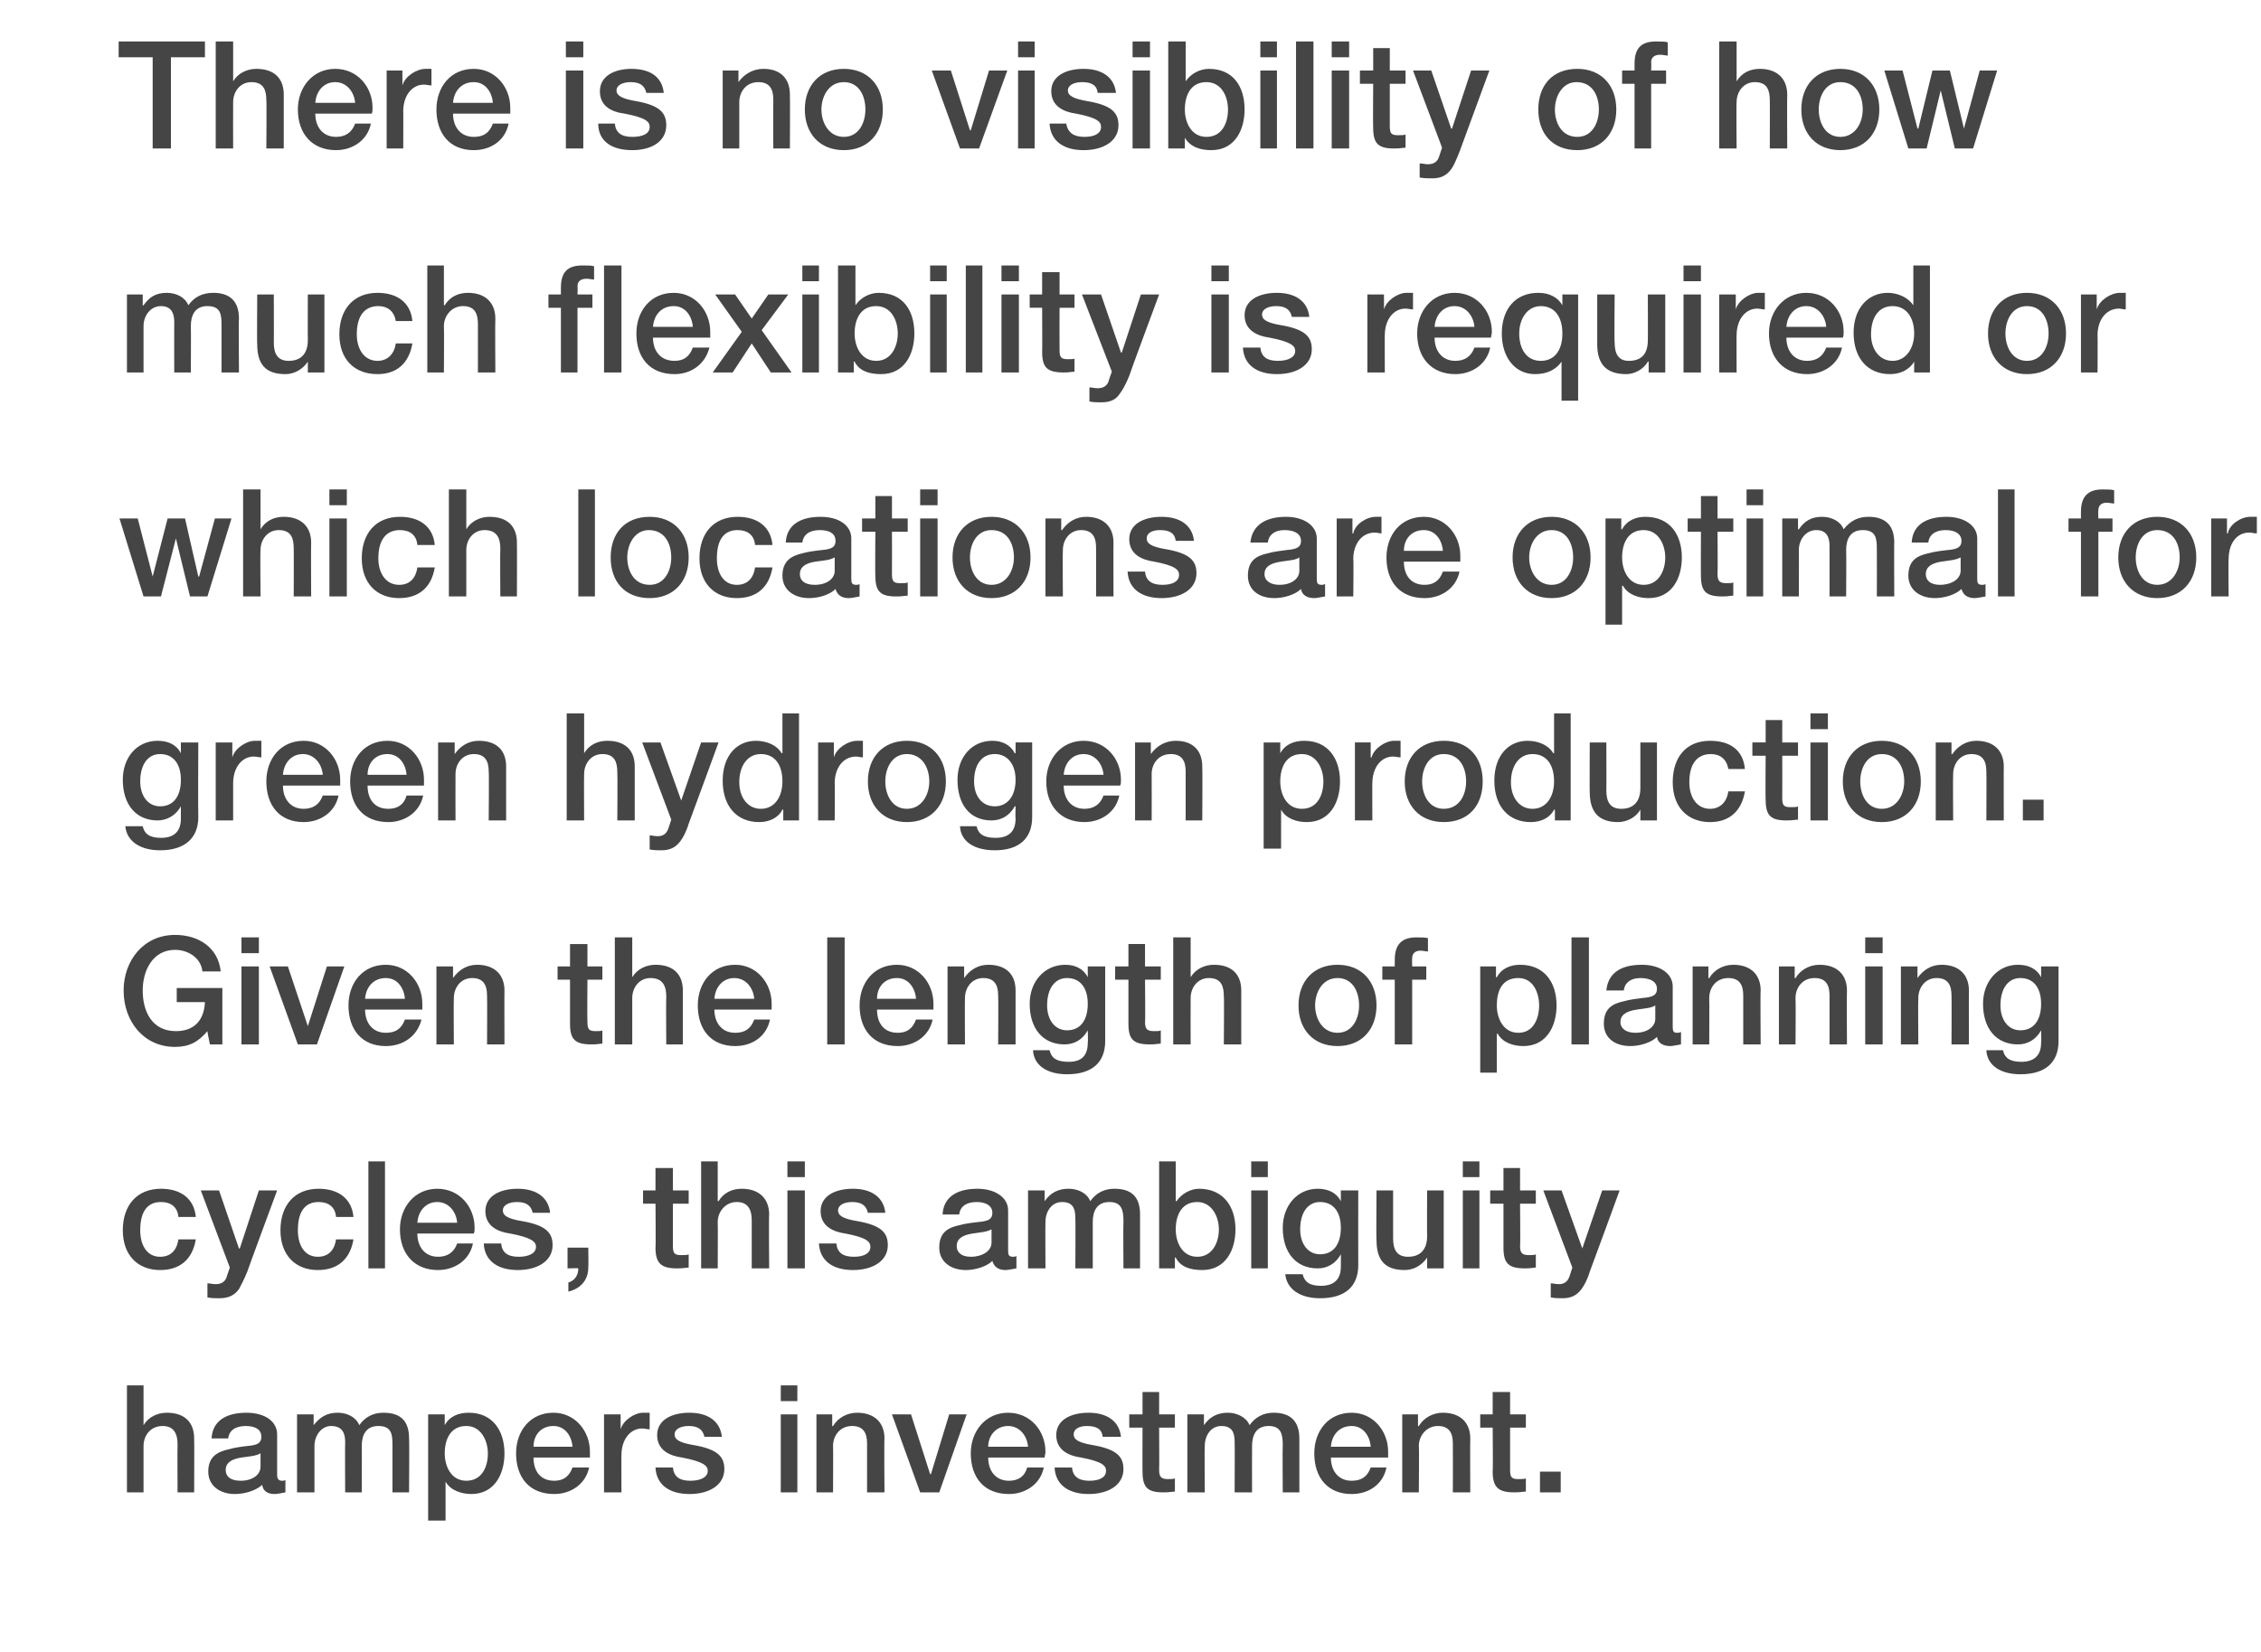 <?xml version="1.0" standalone="no"?><!DOCTYPE svg PUBLIC "-//W3C//DTD SVG 1.1//EN" "http://www.w3.org/Graphics/SVG/1.1/DTD/svg11.dtd"><svg xmlns="http://www.w3.org/2000/svg" version="1.1" width="272.5px" height="199.1px" viewBox="0 -5 272.5 199.1" style="top:-5px"><desc>There is no visibility of how much flexibility is required or which locations are optimal for green hydrogen producti...</desc><defs/><g id="Polygon150915"><path d="m17.3 162v4.8s.04-.03 0 0c.6-1 1.7-1.5 2.8-1.5c2.2 0 3.3 1.2 3.3 3.1c.03-.01 0 6.5 0 6.5h-2s-.03-5.81 0-5.8c0-1.2-.4-2.2-1.8-2.2c-1.5 0-2.3 1.2-2.3 2.4v5.6h-2V162h2zm16.1 5.9v4.9c0 .5.2.7.6.7c.1 0 .3 0 .4-.1v1.5c-.5.1-1 .2-1.3.2c-.9 0-1.4-.4-1.5-1.1c-.8.7-2.1 1.1-3.3 1.1c-1.8 0-3.2-1-3.2-2.7c0-1.8 1.1-2.4 2.5-2.7c.7-.2 1.4-.3 2.3-.4c1.2-.1 1.6-.4 1.6-1.1c0-.8-.6-1.3-1.9-1.3c-1.3 0-2 .6-2.1 1.5h-2c.1-2 1.6-3.1 4.2-3.1c2.3 0 3.7 1.1 3.7 2.6zm-4.4 5.6c1.4 0 2.4-.7 2.4-1.7v-1.6c-.6.3-.8.3-2.3.5c-1.3.2-1.9.7-1.9 1.5c0 .8.6 1.3 1.8 1.3zm14.3-6.7c.7-1 1.7-1.5 2.9-1.5c2.1 0 3.1 1 3.1 3.1c.05-.05 0 6.5 0 6.5h-2v-5.7c0-1.3-.1-2.3-1.7-2.3c-1.5 0-2 1.1-2 2.4c.02.03 0 5.6 0 5.6h-2s-.03-6.1 0-6.1c0-1.1-.4-1.9-1.7-1.9c-1.2 0-2 1.2-2 2.4v5.6h-2.1v-9.4h2v1.3s.04.04 0 0c.8-1 1.6-1.5 2.9-1.5c1.1 0 2.2.5 2.6 1.5zm17.5 3.4c0 2.5-1.2 4.9-4 4.9c-1.1 0-2.5-.4-3.1-1.5c.01.05 0 0 0 0v4.7h-2.1v-12.8h2v1.3s0 .01 0 0c.6-1.1 1.7-1.5 2.9-1.5c2.9 0 4.3 2.2 4.3 4.9zm-4.6 3.3c1.9 0 2.6-1.7 2.6-3.3c0-1.5-.8-3.3-2.6-3.3c-1.9 0-2.6 1.6-2.6 3.3c0 1.6.8 3.3 2.6 3.3zm14.9-3.5v.7h-6.8c0 1.6.8 2.8 2.5 2.8c1.1 0 1.8-.5 2.2-1.6h2c-.4 2-2.2 3.2-4.2 3.2c-3 0-4.6-2-4.6-4.9c0-2.7 1.7-4.9 4.5-4.9c2.6 0 4.4 2.2 4.4 4.7zm-2.1-.6c-.1-1.3-.9-2.5-2.3-2.5c-1.5 0-2.4 1.1-2.4 2.5h4.7zm9.3-4.1v2c-.3 0-.6-.1-.9-.1c-1.5 0-2.5 1.4-2.5 3.2c-.02-.05 0 4.5 0 4.5h-2.1v-9.4h2v1.8s-.01.05 0 0c.3-1.1 1.7-2 2.7-2h.8zm8.7 2.9h-2.1c-.2-.9-.8-1.3-1.9-1.3c-1 0-1.7.4-1.7 1c0 .6.5 1 2.3 1.3c2.9.5 3.7 1.4 3.7 2.9c0 1.9-1.8 3-4.2 3c-2.4 0-4-1.1-4.1-3.2h2.1c.1 1.1.8 1.6 2.1 1.6c1.2 0 2.1-.4 2.1-1.2c0-.6-.5-1.1-3.1-1.6c-1.5-.2-3-.9-3-2.7c0-1.8 1.7-2.7 3.9-2.7c2.2 0 3.7 1 3.9 2.9zm9.1-6.2v1.9h-2V162h2zm0 3.5v9.4h-2v-9.4h2zm10.5 2.9c-.05-.01 0 6.5 0 6.5h-2.1V169c0-1.2-.4-2.1-1.8-2.1c-1.5 0-2.3 1.2-2.3 2.4c.03.01 0 5.6 0 5.6h-2v-9.4h1.9v1.4s.06.05.1 0c.6-1 1.7-1.6 2.9-1.6c2.1 0 3.3 1.2 3.3 3.1zm3.2-2.9l2.3 7.2h.1l2.2-7.2h2.1l-3.3 9.4h-2.3l-3.4-9.4h2.3zM126 170c0 .3-.1.5-.1.7h-6.8c0 1.6.9 2.8 2.5 2.8c1.1 0 1.9-.5 2.2-1.6h2c-.4 2-2.2 3.2-4.2 3.2c-3 0-4.6-2-4.6-4.9c0-2.7 1.8-4.9 4.5-4.9c2.7 0 4.5 2.2 4.5 4.7zm-2.1-.6c-.1-1.3-1-2.5-2.4-2.5c-1.4 0-2.4 1.1-2.4 2.5h4.8zm11.2-1.2h-2.2c-.1-.9-.7-1.3-1.9-1.3c-1 0-1.6.4-1.6 1c0 .6.5 1 2.3 1.3c2.9.5 3.7 1.4 3.7 2.9c0 1.9-1.8 3-4.2 3c-2.4 0-4-1.1-4.1-3.2h2.1c.1 1.1.8 1.6 2.1 1.6c1.2 0 2-.4 2-1.2c0-.6-.4-1.1-3-1.6c-1.5-.2-3-.9-3-2.7c0-1.8 1.7-2.7 3.9-2.7c2.2 0 3.7 1 3.9 2.9zm4.6-5.4v2.7h1.9v1.6h-1.9s.03 5.05 0 5.1c0 .9.3 1.1 1.1 1.1c.3 0 .7 0 .8-.1v1.6c-.8.1-1.1.1-1.4.1c-1.9 0-2.5-.6-2.5-2.5c-.02.04 0-5.3 0-5.3h-1.6v-1.6h1.6v-2.7h2zm10.9 4c.7-1 1.7-1.5 2.9-1.5c2 0 3.1 1 3.1 3.1v6.5h-2s-.04-5.66 0-5.7c0-1.3-.2-2.3-1.7-2.3c-1.5 0-2 1.1-2 2.4c-.02.03 0 5.6 0 5.6h-2.1s.03-6.1 0-6.1c0-1.1-.3-1.9-1.6-1.9c-1.3 0-2 1.2-2 2.4c-.04-.03 0 5.6 0 5.6h-2.1v-9.4h2v1.3s.01.04 0 0c.7-1 1.6-1.5 2.9-1.5c1 0 2.2.5 2.6 1.5zm16.7 3.2v.7h-6.9c0 1.6.9 2.8 2.5 2.8c1.2 0 1.9-.5 2.3-1.6h1.9c-.4 2-2.1 3.2-4.2 3.2c-2.9 0-4.5-2-4.5-4.9c0-2.7 1.7-4.9 4.5-4.9c2.6 0 4.4 2.2 4.4 4.7zm-2.1-.6c-.1-1.3-.9-2.5-2.3-2.5c-1.5 0-2.4 1.1-2.5 2.5h4.8zm12-1c-.03-.01 0 6.5 0 6.5h-2.1s.02-5.86 0-5.9c0-1.2-.4-2.1-1.8-2.1c-1.4 0-2.3 1.2-2.3 2.4c.05.01 0 5.6 0 5.6h-2v-9.4h1.9v1.4s.08.05.1 0c.6-1 1.7-1.6 2.9-1.6c2.1 0 3.3 1.2 3.3 3.1zm4.8-5.6v2.7h1.9v1.6H182v5.1c0 .9.2 1.1 1 1.1c.4 0 .8 0 .9-.1v1.6c-.9.1-1.1.1-1.4.1c-1.9 0-2.6-.6-2.6-2.5c.05.04 0-5.3 0-5.3h-1.5v-1.6h1.5v-2.7h2.1zm6.1 9.6v2.5h-2.5v-2.5h2.5z" stroke="none" fill="#454546"/></g><g id="Polygon150914"><path d="m23.6 141.7h-2.1c-.1-1.2-.9-1.8-2.1-1.8c-1.6 0-2.5 1.1-2.5 3.4c0 1.8.8 3.2 2.4 3.2c1.2 0 2-.7 2.2-2.1h2.1c-.4 2.4-1.9 3.7-4.3 3.7c-2.7 0-4.5-1.8-4.5-4.8c0-3 1.7-5 4.6-5c2.4 0 4 1.2 4.2 3.4zm2.8-3.2l2.4 7h.1l2.3-7h2.2s-3.62 9.77-3.6 9.8c-.4 1-.8 1.7-1 2.1c-.6.8-1.3 1.1-2.4 1.1c-.4 0-.9 0-1.4-.1v-1.7c.3 0 .6.1 1 .1c.7 0 1.1-.3 1.3-.8c-.02-.01.4-1.2.4-1.2l-3.5-9.3h2.2zm16.2 3.2h-2.1c-.1-1.2-.9-1.8-2.1-1.8c-1.6 0-2.5 1.1-2.5 3.4c0 1.8.8 3.2 2.4 3.2c1.2 0 2-.7 2.2-2.1h2.1c-.4 2.4-1.9 3.7-4.3 3.7c-2.7 0-4.5-1.8-4.5-4.8c0-3 1.7-5 4.6-5c2.4 0 4 1.2 4.2 3.4zm3.8-6.7v12.9h-2V135h2zm10.8 8c0 .3 0 .5-.1.7h-6.8c0 1.6.9 2.8 2.5 2.8c1.1 0 1.9-.5 2.3-1.6h1.9c-.4 2-2.2 3.2-4.2 3.2c-2.9 0-4.6-2-4.6-4.9c0-2.7 1.8-4.9 4.5-4.9c2.7 0 4.5 2.2 4.5 4.7zm-2.1-.6c-.1-1.3-1-2.5-2.4-2.5c-1.4 0-2.3 1.1-2.4 2.5h4.8zm11.2-1.2h-2.1c-.2-.9-.8-1.3-1.9-1.3c-1 0-1.7.4-1.7 1c0 .6.5 1 2.3 1.3c2.9.5 3.7 1.4 3.7 2.9c0 1.9-1.8 3-4.2 3c-2.4 0-4-1.1-4.1-3.2h2.1c.1 1.1.8 1.6 2.1 1.6c1.2 0 2.1-.4 2.1-1.2c0-.6-.5-1.1-3.1-1.6c-1.5-.2-3-.9-3-2.7c0-1.8 1.7-2.7 3.9-2.7c2.2 0 3.7 1 3.9 2.9zm4.6 4.2s.04 2.38 0 2.4c0 1.4-.8 2.5-2.4 2.9v-1.1c.7-.2 1.2-.8 1.2-1.7c-.02-.05-1.3 0-1.3 0v-2.5h2.5zm10.2-9.6v2.7h1.9v1.6h-1.9v5.1c0 .9.2 1.1 1 1.1c.4 0 .8 0 .9-.1v1.6c-.9.1-1.1.1-1.4.1c-1.9 0-2.6-.6-2.6-2.5c.05.04 0-5.3 0-5.3h-1.5v-1.6h1.5v-2.7h2.1zm5.4-.8v4.8s.07-.03.1 0c.6-1 1.6-1.5 2.8-1.5c2.1 0 3.3 1.2 3.3 3.1c-.05-.01 0 6.5 0 6.5h-2.1v-5.8c0-1.2-.4-2.2-1.8-2.2c-1.4 0-2.3 1.2-2.3 2.4c.03.01 0 5.6 0 5.6h-2V135h2zm10.5 0v1.9h-2.1V135h2.1zm0 3.5v9.4h-2.1v-9.4h2.1zm9.7 2.7h-2.1c-.2-.9-.8-1.3-1.9-1.3c-1 0-1.7.4-1.7 1c0 .6.5 1 2.3 1.3c2.9.5 3.7 1.4 3.7 2.9c0 1.9-1.8 3-4.2 3c-2.4 0-4-1.1-4.1-3.2h2.1c.1 1.1.8 1.6 2.1 1.6c1.2 0 2-.4 2-1.2c0-.6-.4-1.1-3-1.6c-1.5-.2-3-.9-3-2.7c0-1.8 1.7-2.7 3.9-2.7c2.2 0 3.7 1 3.9 2.9zm14.8-.3v4.9c0 .5.1.7.6.7c.1 0 .3 0 .4-.1v1.5c-.5.1-1.1.2-1.3.2c-.9 0-1.4-.4-1.6-1.1c-.7.7-2.1 1.1-3.2 1.1c-1.8 0-3.2-1-3.2-2.7c0-1.8 1-2.4 2.4-2.7c.7-.2 1.5-.3 2.4-.4c1.2-.1 1.6-.4 1.6-1.1c0-.8-.7-1.3-1.9-1.3c-1.3 0-2 .6-2.1 1.5h-2c.1-2 1.6-3.1 4.2-3.1c2.2 0 3.7 1.1 3.7 2.6zm-4.5 5.6c1.4 0 2.5-.7 2.5-1.7v-1.6c-.6.3-.9.3-2.3.5c-1.3.2-1.9.7-1.9 1.5c0 .8.6 1.3 1.7 1.3zm14.4-6.7c.7-1 1.7-1.5 2.9-1.5c2.1 0 3.1 1 3.1 3.1v6.5h-2s-.04-5.66 0-5.7c0-1.3-.2-2.3-1.7-2.3c-1.5 0-2 1.1-2 2.4v5.6h-2.1s.04-6.1 0-6.1c0-1.1-.3-1.9-1.6-1.9c-1.3 0-2 1.2-2 2.4c-.03-.03 0 5.6 0 5.6h-2.1v-9.4h2v1.3s.01.04 0 0c.7-1 1.6-1.5 2.9-1.5c1.1 0 2.2.5 2.6 1.5zm10.3-4.8v4.8s.08-.05.1 0c.6-.9 1.7-1.5 2.7-1.5c2.9 0 4.4 2.1 4.4 4.9c0 2.5-1.2 4.9-4 4.9c-1.3 0-2.6-.3-3.2-1.5c-.03-.03-.1 0-.1 0v1.3h-1.9V135h2zm2.6 11.5c1.8 0 2.6-1.7 2.6-3.3c0-1.6-.9-3.3-2.6-3.3c-1.9 0-2.6 1.6-2.6 3.3c0 1.6.8 3.3 2.6 3.3zm8.5-11.5v1.9h-2V135h2zm0 3.5v9.4h-2v-9.4h2zm8.8 1.3c-.01.02 0 0 0 0v-1.3h2.1s-.02 8.96 0 9c0 2.5-1.5 4-4.6 4c-2.3 0-4-1-4.2-2.9h2.1c.2.9.8 1.4 2.2 1.4c1.6 0 2.4-.8 2.4-2.3c.02-.01 0-1.5 0-1.5c0 0-.01.01 0 0c-.6 1.1-1.6 1.7-2.8 1.7c-2.6 0-4.2-1.9-4.2-4.9c0-2.7 1.8-4.7 4.2-4.7c1.3 0 2.3.5 2.8 1.5zm-2.5 6.4c1.6 0 2.5-1.2 2.5-3.2c0-1.9-.9-3.1-2.5-3.1c-1.5 0-2.4 1.3-2.4 3.3c0 1.7.9 3 2.4 3zm8.8-7.7v5.8c0 1.4.5 2.2 1.8 2.2c1.5 0 2.3-.9 2.3-2.5c-.03.02 0-5.5 0-5.5h2v9.4h-2v-1.3s-.03-.04 0 0c-.6.9-1.6 1.5-2.7 1.5c-2.4 0-3.4-1.2-3.4-3.6c-.05.04 0-6 0-6h2zm10.4-3.5v1.9h-2V135h2zm0 3.5v9.4h-2v-9.4h2zm4.9-2.7v2.7h1.9v1.6h-1.9s.05 5.05 0 5.1c0 .9.3 1.1 1.1 1.1c.3 0 .7 0 .8-.1v1.6c-.8.1-1 .1-1.3.1c-2 0-2.6-.6-2.6-2.5v-5.3h-1.6v-1.6h1.6v-2.7h2zm5 2.7l2.5 7l2.4-7h2.1s-3.57 9.77-3.6 9.8c-.3 1-.7 1.7-1 2.1c-.6.8-1.3 1.1-2.3 1.1c-.4 0-.9 0-1.4-.1v-1.7c.3 0 .5.1 1 .1c.6 0 1-.3 1.2-.8c.03-.01.4-1.2.4-1.2l-3.5-9.3h2.2z" stroke="none" fill="#454546"/></g><g id="Polygon150913"><path d="m26.6 112.1h-2.2c-.2-1.7-1.8-2.6-3.3-2.6c-2.7 0-3.9 2.5-3.9 4.9c0 2.5 1.1 4.9 4 4.9c2.2 0 3.4-1.3 3.5-3.5c0-.01-3.4 0-3.4 0v-1.7h5.5v6.8h-1.5s-.33-1.56-.3-1.6c-1.1 1.3-2.2 1.9-3.9 1.9c-3.8 0-6.2-3.1-6.2-6.8c0-3.6 2.4-6.7 6.2-6.7c2.8 0 5.2 1.5 5.5 4.4zm4.6-4.1v1.9h-2.1V108h2.1zm0 3.5v9.4h-2.1v-9.4h2.1zm3.5 0l2.4 7.2l2.3-7.2h2.1l-3.3 9.4h-2.3l-3.4-9.4h2.2zm16.2 4.5v.7H44c0 1.6.9 2.8 2.5 2.8c1.2 0 1.9-.5 2.3-1.6h2c-.5 2-2.2 3.2-4.3 3.2c-2.9 0-4.5-2-4.5-4.9c0-2.7 1.7-4.9 4.5-4.9c2.6 0 4.4 2.2 4.4 4.7zm-2.1-.6c-.1-1.3-.9-2.5-2.3-2.5c-1.5 0-2.4 1.1-2.5 2.5h4.8zm12-1c-.02-.01 0 6.5 0 6.5h-2.1s.03-5.86 0-5.9c0-1.2-.4-2.1-1.8-2.1c-1.4 0-2.2 1.2-2.2 2.4c-.04.01 0 5.6 0 5.6h-2.1v-9.4h2v1.4s-.01.05 0 0c.7-1 1.7-1.6 2.9-1.6c2.1 0 3.3 1.2 3.3 3.1zm10-5.6v2.7h1.8v1.6h-1.8s-.04 5.05 0 5.1c0 .9.2 1.1 1 1.1c.4 0 .7 0 .8-.1v1.6c-.8.1-1 .1-1.3.1c-2 0-2.6-.6-2.6-2.5v-5.3h-1.5v-1.6h1.5v-2.7h2.1zm5.4-.8v4.8s.03-.03 0 0c.6-1 1.7-1.5 2.8-1.5c2.2 0 3.3 1.2 3.3 3.1v6.5h-2s-.04-5.81 0-5.8c0-1.2-.4-2.2-1.9-2.2c-1.4 0-2.2 1.2-2.2 2.4v5.6h-2.1V108h2.1zm16.8 8v.7h-6.9c0 1.6.9 2.8 2.5 2.8c1.2 0 1.9-.5 2.3-1.6h1.9c-.4 2-2.1 3.2-4.2 3.2c-2.9 0-4.5-2-4.5-4.9c0-2.7 1.7-4.9 4.5-4.9c2.6 0 4.4 2.2 4.4 4.7zm-2.1-.6c-.1-1.3-1-2.5-2.4-2.5c-1.4 0-2.3 1.1-2.4 2.5h4.8zm10.9-7.4v12.9h-2.1V108h2.1zm10.7 8v.7h-6.8c0 1.6.8 2.8 2.5 2.8c1.1 0 1.8-.5 2.2-1.6h2c-.4 2-2.2 3.2-4.2 3.2c-3 0-4.6-2-4.6-4.9c0-2.7 1.7-4.9 4.5-4.9c2.6 0 4.4 2.2 4.4 4.7zm-2.1-.6c-.1-1.3-.9-2.5-2.3-2.5c-1.5 0-2.4 1.1-2.4 2.5h4.7zm12-1v6.5h-2.1s.04-5.86 0-5.9c0-1.2-.4-2.1-1.8-2.1c-1.4 0-2.2 1.2-2.2 2.4c-.03.01 0 5.6 0 5.6h-2.1v-9.4h2v1.4s0 .05 0 0c.7-1 1.7-1.6 2.9-1.6c2.2 0 3.3 1.2 3.3 3.1zm8.7-1.6c.01.02 0 0 0 0v-1.3h2.1v9c0 2.5-1.5 4-4.6 4c-2.3 0-4-1-4.1-2.9h2c.2.9.8 1.4 2.3 1.4c1.6 0 2.3-.8 2.3-2.3c.05-.01 0-1.5 0-1.5c0 0 .01.01 0 0c-.6 1.1-1.6 1.7-2.8 1.7c-2.6 0-4.2-1.9-4.2-4.9c0-2.7 1.8-4.7 4.3-4.7c1.2 0 2.2.5 2.7 1.5zm-2.5 6.4c1.6 0 2.5-1.2 2.5-3.2c0-1.9-.9-3.1-2.5-3.1c-1.5 0-2.4 1.3-2.4 3.3c0 1.7.9 3 2.4 3zm9.4-10.4v2.7h1.9v1.6H138s.05 5.05 0 5.1c0 .9.3 1.1 1.1 1.1c.4 0 .7 0 .8-.1v1.6c-.8.1-1 .1-1.3.1c-2 0-2.6-.6-2.6-2.5v-5.3h-1.6v-1.6h1.6v-2.7h2zm5.5-.8v4.8s.02-.03 0 0c.6-1 1.7-1.5 2.8-1.5c2.2 0 3.3 1.2 3.3 3.1v6.5h-2.1s.05-5.81 0-5.8c0-1.2-.3-2.2-1.8-2.2c-1.4 0-2.2 1.2-2.2 2.4c-.02.01 0 5.6 0 5.6h-2.1V108h2.1zm22.4 8.2c0 2.9-1.8 4.9-4.7 4.9c-2.9 0-4.7-2-4.7-4.9c0-2.9 1.8-4.9 4.7-4.9c2.9 0 4.7 2 4.7 4.9zm-4.7 3.3c1.8 0 2.6-1.7 2.6-3.3c0-1.7-.8-3.3-2.6-3.3c-1.8 0-2.7 1.7-2.7 3.3c0 1.6.9 3.3 2.7 3.3zm6.9 1.4v-7.8h-1.5v-1.6h1.5v-.8c0-1.9.9-2.7 2.6-2.7c.6 0 1.1 0 1.4.1v1.6c-.2 0-.6-.1-.9-.1c-.7 0-1 .4-1 .9c-.03 0 0 1 0 1h1.7v1.6h-1.7v7.8h-2.1zm19.5-4.7c0 2.5-1.2 4.9-4 4.9c-1.2 0-2.5-.4-3.1-1.5c-.03.05-.1 0-.1 0v4.7h-2v-12.8h1.9v1.3h.1c.6-1.1 1.7-1.5 2.8-1.5c3 0 4.4 2.2 4.4 4.9zm-4.6 3.3c1.8 0 2.5-1.7 2.5-3.3c0-1.5-.7-3.3-2.5-3.3c-2 0-2.6 1.6-2.6 3.3c0 1.6.8 3.3 2.6 3.3zm8.5-11.5v12.9h-2.1V108h2.1zm10.1 5.9v4.9c0 .5.1.7.5.7c.2 0 .3 0 .5-.1v1.5c-.5.1-1.1.2-1.3.2c-.9 0-1.5-.4-1.6-1.1c-.7.7-2.1 1.1-3.2 1.1c-1.9 0-3.2-1-3.2-2.7c0-1.8 1-2.4 2.4-2.7c.7-.2 1.5-.3 2.3-.4c1.3-.1 1.7-.4 1.7-1.1c0-.8-.7-1.3-2-1.3c-1.2 0-1.9.6-2 1.5h-2.1c.2-2 1.6-3.1 4.3-3.1c2.2 0 3.7 1.1 3.7 2.6zm-4.5 5.6c1.4 0 2.4-.7 2.4-1.7v-1.6c-.5.3-.8.3-2.2.5c-1.4.2-2 .7-2 1.5c0 .8.7 1.3 1.8 1.3zm15.1-5.1c-.05-.01 0 6.5 0 6.5h-2.1V115c0-1.2-.4-2.1-1.8-2.1c-1.5 0-2.3 1.2-2.3 2.4c.03.01 0 5.6 0 5.6h-2v-9.4h1.9v1.4s.06.05.1 0c.6-1 1.7-1.6 2.9-1.6c2.1 0 3.3 1.2 3.3 3.1zm10.4 0c-.04-.01 0 6.5 0 6.5h-2.1V115c0-1.2-.4-2.1-1.8-2.1c-1.5 0-2.3 1.2-2.3 2.4c.04.01 0 5.6 0 5.6h-2v-9.4h1.9v1.4s.06.05.1 0c.6-1 1.7-1.6 2.9-1.6c2.1 0 3.3 1.2 3.3 3.1zm4.3-6.4v1.9h-2.1V108h2.1zm0 3.5v9.4h-2.1v-9.4h2.1zm10.4 2.9c-.02-.01 0 6.5 0 6.5h-2.1s.03-5.86 0-5.9c0-1.2-.4-2.1-1.8-2.1c-1.4 0-2.2 1.2-2.2 2.4c-.04.01 0 5.6 0 5.6h-2.1v-9.4h2v1.4s-.01.05 0 0c.7-1 1.7-1.6 2.9-1.6c2.1 0 3.3 1.2 3.3 3.1zm8.7-1.6c0 .02 0 0 0 0v-1.3h2.1v9c0 2.5-1.5 4-4.6 4c-2.3 0-4-1-4.1-2.9h2c.2.9.8 1.4 2.2 1.4c1.6 0 2.4-.8 2.4-2.3c.04-.01 0-1.5 0-1.5c0 0 0 .01 0 0c-.6 1.1-1.6 1.7-2.8 1.7c-2.6 0-4.2-1.9-4.2-4.9c0-2.7 1.8-4.7 4.2-4.7c1.3 0 2.3.5 2.8 1.5zm-2.5 6.4c1.6 0 2.5-1.2 2.5-3.2c0-1.9-.9-3.1-2.5-3.1c-1.5 0-2.4 1.3-2.4 3.3c0 1.7.9 3 2.4 3z" stroke="none" fill="#454546"/></g><g id="Polygon150912"><path d="m21.8 85.8c-.03.02 0 0 0 0v-1.3h2.1s-.04 8.96 0 9c0 2.5-1.6 4-4.6 4c-2.3 0-4-1-4.2-2.9h2.1c.2.9.8 1.4 2.2 1.4c1.6 0 2.4-.8 2.4-2.3v-1.5s-.03.01 0 0c-.6 1.1-1.7 1.7-2.8 1.7c-2.6 0-4.2-1.9-4.2-4.9c0-2.7 1.7-4.7 4.2-4.7c1.3 0 2.3.5 2.8 1.5zm-2.5 6.4c1.6 0 2.5-1.2 2.5-3.2c0-1.9-.9-3.1-2.5-3.1c-1.5 0-2.4 1.3-2.4 3.3c0 1.7.9 3 2.4 3zm12.2-7.9v2c-.3 0-.6-.1-.9-.1c-1.5 0-2.5 1.4-2.5 3.2v4.5H26v-9.4h2v1.8s.01.05 0 0c.3-1.1 1.7-2 2.7-2h.8zM41 89v.7h-6.9c0 1.6.9 2.8 2.5 2.8c1.1 0 1.9-.5 2.3-1.6h1.9c-.4 2-2.2 3.2-4.2 3.2c-2.9 0-4.5-2-4.5-4.9c0-2.7 1.7-4.9 4.5-4.9c2.6 0 4.4 2.2 4.4 4.7zm-2.1-.6c-.1-1.3-1-2.5-2.4-2.5c-1.4 0-2.3 1.1-2.4 2.5h4.8zm12.2.6v.7h-6.8c0 1.6.8 2.8 2.5 2.8c1.1 0 1.9-.5 2.2-1.6h2c-.4 2-2.2 3.2-4.2 3.2c-3 0-4.6-2-4.6-4.9c0-2.7 1.7-4.9 4.5-4.9c2.6 0 4.4 2.2 4.4 4.7zm-2.1-.6c-.1-1.3-.9-2.5-2.3-2.5c-1.5 0-2.4 1.1-2.4 2.5h4.7zm12-1v6.5h-2.1s.05-5.86 0-5.9c0-1.2-.4-2.1-1.8-2.1c-1.4 0-2.2 1.2-2.2 2.4c-.02.01 0 5.6 0 5.6h-2.1v-9.4h2v1.4s.01.05 0 0c.7-1 1.7-1.6 2.9-1.6c2.2 0 3.3 1.2 3.3 3.1zm9.4-6.4v4.8s0-.03 0 0c.6-1 1.6-1.5 2.8-1.5c2.2 0 3.3 1.2 3.3 3.1v6.5h-2.1s.04-5.81 0-5.8c0-1.2-.3-2.2-1.8-2.2c-1.4 0-2.2 1.2-2.2 2.4c-.03.01 0 5.6 0 5.6h-2.1V81h2.1zm9.2 3.5l2.5 7l2.4-7h2.1s-3.57 9.77-3.6 9.8c-.3 1-.7 1.7-1 2.1c-.6.8-1.3 1.1-2.3 1.1c-.4 0-.9 0-1.4-.1v-1.7c.3 0 .5.1 1 .1c.6 0 1-.3 1.2-.8c.03-.01.4-1.2.4-1.2l-3.5-9.3h2.2zM96.3 81v12.9h-1.9v-1.3h-.1c-.5 1-1.6 1.5-2.8 1.5c-2.7 0-4.4-1.9-4.4-5c0-3 1.7-4.8 4-4.8c1.4 0 2.6.6 3.1 1.5c.02-.05.1 0 .1 0V81h2zm-4.6 11.5c1.7 0 2.6-1.5 2.6-3.3c0-2-.9-3.3-2.6-3.3c-1.6 0-2.6 1.4-2.6 3.4c0 1.8 1 3.2 2.6 3.2zm12.3-8.2v2c-.3 0-.6-.1-.8-.1c-1.6 0-2.6 1.4-2.6 3.2c.04-.05 0 4.5 0 4.5h-2v-9.4h1.9v1.8s.05.05 0 0c.3-1.1 1.7-2 2.8-2h.7zm10 4.9c0 2.9-1.8 4.9-4.7 4.9c-2.9 0-4.7-2-4.7-4.9c0-2.9 1.8-4.9 4.7-4.9c2.9 0 4.7 2 4.7 4.9zm-4.7 3.3c1.8 0 2.7-1.7 2.7-3.3c0-1.7-.9-3.3-2.7-3.3c-1.8 0-2.6 1.7-2.6 3.3c0 1.6.8 3.3 2.6 3.3zm13-6.7c.02.02.1 0 .1 0v-1.3h2v9c0 2.5-1.5 4-4.5 4c-2.4 0-4.1-1-4.2-2.9h2c.2.9.8 1.4 2.3 1.4c1.6 0 2.4-.8 2.4-2.3c-.04-.01 0-1.5 0-1.5h-.1c-.6 1.1-1.6 1.7-2.8 1.7c-2.6 0-4.1-1.9-4.1-4.9c0-2.7 1.7-4.7 4.2-4.7c1.2 0 2.2.5 2.7 1.5zm-2.4 6.4c1.5 0 2.5-1.2 2.5-3.2c0-1.9-1-3.1-2.5-3.1c-1.6 0-2.5 1.3-2.5 3.3c0 1.7.9 3 2.5 3zm15.2-3.2c0 .3 0 .5-.1.7h-6.8c0 1.6.9 2.8 2.5 2.8c1.1 0 1.9-.5 2.3-1.6h1.9c-.4 2-2.2 3.2-4.2 3.2c-2.9 0-4.6-2-4.6-4.9c0-2.7 1.8-4.9 4.5-4.9c2.7 0 4.5 2.2 4.5 4.7zm-2.1-.6c-.1-1.3-1-2.5-2.4-2.5c-1.4 0-2.3 1.1-2.4 2.5h4.8zm11.9-1c.04-.01 0 6.5 0 6.5h-2V88c0-1.2-.4-2.1-1.8-2.1c-1.5 0-2.3 1.2-2.3 2.4c.02.01 0 5.6 0 5.6h-2v-9.4h1.9v1.4s.05.05 0 0c.7-1 1.8-1.6 3-1.6c2.1 0 3.2 1.2 3.2 3.1zm16.6 1.8c0 2.5-1.2 4.9-4 4.9c-1.2 0-2.5-.4-3.1-1.5c0 .05 0 0 0 0v4.7h-2.1V84.5h2v1.3s-.01.01 0 0c.6-1.1 1.7-1.5 2.9-1.5c2.9 0 4.3 2.2 4.3 4.9zm-4.6 3.3c1.9 0 2.6-1.7 2.6-3.3c0-1.5-.8-3.3-2.6-3.3c-1.9 0-2.6 1.6-2.6 3.3c0 1.6.8 3.3 2.6 3.3zm11.9-8.2v2c-.3 0-.6-.1-.9-.1c-1.5 0-2.5 1.4-2.5 3.2c-.02-.05 0 4.5 0 4.5h-2.1v-9.4h1.9v1.8s.09.05.1 0c.3-1.1 1.7-2 2.7-2h.8zm9.9 4.9c0 2.9-1.7 4.9-4.7 4.9c-2.9 0-4.7-2-4.7-4.9c0-2.9 1.8-4.9 4.7-4.9c3 0 4.7 2 4.7 4.9zm-4.7 3.3c1.9 0 2.7-1.7 2.7-3.3c0-1.7-.8-3.3-2.7-3.3c-1.8 0-2.6 1.7-2.6 3.3c0 1.6.8 3.3 2.6 3.3zM189.3 81v12.9h-1.9v-1.3h-.1c-.5 1-1.6 1.5-2.8 1.5c-2.7 0-4.4-1.9-4.4-5c0-3 1.7-4.8 4-4.8c1.4 0 2.6.6 3.1 1.5c.02-.05.1 0 .1 0V81h2zm-4.6 11.5c1.7 0 2.6-1.5 2.6-3.3c0-2-.9-3.3-2.6-3.3c-1.6 0-2.6 1.4-2.6 3.4c0 1.8 1 3.2 2.6 3.2zm8.9-8s.02 5.82 0 5.8c0 1.4.5 2.2 1.8 2.2c1.5 0 2.3-.9 2.3-2.5v-5.5h2v9.4h-2v-1.3s-.01-.04 0 0c-.5.9-1.6 1.5-2.7 1.5c-2.3 0-3.4-1.2-3.4-3.6c-.03.04 0-6 0-6h2zm16.7 3.2h-2c-.2-1.2-1-1.8-2.1-1.8c-1.6 0-2.6 1.1-2.6 3.4c0 1.8.9 3.2 2.5 3.2c1.1 0 2-.7 2.2-2.1h2c-.4 2.4-1.9 3.7-4.2 3.7c-2.7 0-4.5-1.8-4.5-4.8c0-3 1.6-5 4.5-5c2.5 0 4 1.2 4.2 3.4zm4.5-5.9v2.7h1.9v1.6h-1.9s.02 5.05 0 5.1c0 .9.2 1.1 1 1.1c.4 0 .8 0 .9-.1v1.6c-.8.1-1.1.1-1.4.1c-1.9 0-2.5-.6-2.5-2.5c-.04.04 0-5.3 0-5.3h-1.6v-1.6h1.6v-2.7h2zm5.5-.8v1.9h-2.1V81h2.1zm0 3.5v9.4h-2.1v-9.4h2.1zm11.2 4.7c0 2.9-1.8 4.9-4.7 4.9c-2.9 0-4.7-2-4.7-4.9c0-2.9 1.8-4.9 4.7-4.9c2.9 0 4.7 2 4.7 4.9zm-4.7 3.3c1.8 0 2.7-1.7 2.7-3.3c0-1.7-.8-3.3-2.7-3.3c-1.8 0-2.6 1.7-2.6 3.3c0 1.6.8 3.3 2.6 3.3zm14.7-5.1c-.02-.01 0 6.5 0 6.5h-2.1s.03-5.86 0-5.9c0-1.2-.4-2.1-1.8-2.1c-1.4 0-2.2 1.2-2.2 2.4c-.04.01 0 5.6 0 5.6h-2.1v-9.4h1.9v1.4s.09.05.1 0c.7-1 1.7-1.6 2.9-1.6c2.1 0 3.3 1.2 3.3 3.1zm4.8 4v2.5h-2.5v-2.5h2.5z" stroke="none" fill="#454546"/></g><g id="Polygon150911"><path d="m16.6 57.5l1.8 7l1.8-7h2.1l1.6 7h.1l1.9-7h2L25 66.9h-2.1l-1.7-7l-1.8 7h-2.1l-2.9-9.4h2.2zM31.4 54v4.8s-.01-.03 0 0c.6-1 1.6-1.5 2.8-1.5c2.1 0 3.3 1.2 3.3 3.1c-.03-.01 0 6.5 0 6.5h-2.1s.02-5.81 0-5.8c0-1.2-.3-2.2-1.8-2.2c-1.4 0-2.2 1.2-2.2 2.4c-.05.01 0 5.6 0 5.6h-2.1V54h2.1zm10.4 0v1.9h-2.1V54h2.1zm0 3.5v9.4h-2.1v-9.4h2.1zm10.6 3.2h-2.1c-.1-1.2-.9-1.8-2.1-1.8c-1.6 0-2.6 1.1-2.6 3.4c0 1.8.9 3.2 2.5 3.2c1.2 0 2-.7 2.2-2.1h2.1c-.4 2.4-1.9 3.7-4.3 3.7c-2.7 0-4.5-1.8-4.5-4.8c0-3 1.7-5 4.6-5c2.4 0 4 1.2 4.2 3.4zm3.8-6.7v4.8s.03-.03 0 0c.6-1 1.7-1.5 2.8-1.5c2.2 0 3.3 1.2 3.3 3.1c.02-.01 0 6.5 0 6.5h-2s-.04-5.81 0-5.8c0-1.2-.4-2.2-1.9-2.2c-1.4 0-2.2 1.2-2.2 2.4v5.6h-2.1V54h2.1zm15.5 0v12.9h-2V54h2zM83 62.2c0 2.9-1.8 4.9-4.7 4.9c-3 0-4.7-2-4.7-4.9c0-2.9 1.7-4.9 4.7-4.9c2.9 0 4.7 2 4.7 4.9zm-4.7 3.3c1.8 0 2.6-1.7 2.6-3.3c0-1.7-.8-3.3-2.7-3.3c-1.7 0-2.6 1.7-2.6 3.3c0 1.6.8 3.3 2.7 3.3zm14.8-4.8H91c-.1-1.2-.9-1.8-2.1-1.8c-1.6 0-2.5 1.1-2.5 3.4c0 1.8.8 3.2 2.4 3.2c1.2 0 2-.7 2.2-2.1h2.1c-.4 2.4-1.9 3.7-4.3 3.7c-2.7 0-4.5-1.8-4.5-4.8c0-3 1.7-5 4.6-5c2.4 0 4 1.2 4.2 3.4zm9.5-.8v4.9c0 .5.1.7.6.7c.1 0 .3 0 .4-.1v1.5c-.5.1-1 .2-1.3.2c-.9 0-1.4-.4-1.6-1.1c-.7.7-2 1.1-3.2 1.1c-1.8 0-3.2-1-3.2-2.7c0-1.8 1.1-2.4 2.4-2.7c.7-.2 1.5-.3 2.4-.4c1.2-.1 1.6-.4 1.6-1.1c0-.8-.6-1.3-1.9-1.3c-1.3 0-2 .6-2.1 1.5h-2c.1-2 1.6-3.1 4.2-3.1c2.3 0 3.7 1.1 3.7 2.6zm-4.4 5.6c1.4 0 2.4-.7 2.4-1.7v-1.6c-.6.3-.8.3-2.3.5c-1.3.2-1.9.7-1.9 1.5c0 .8.6 1.3 1.8 1.3zm9.3-10.7v2.7h1.9v1.6h-1.9s.02 5.05 0 5.1c0 .9.2 1.1 1 1.1c.4 0 .8 0 .9-.1v1.6c-.8.1-1.1.1-1.4.1c-1.9 0-2.5-.6-2.5-2.5c-.04.04 0-5.3 0-5.3h-1.6v-1.6h1.6v-2.7h2zm5.5-.8v1.9h-2.1V54h2.1zm0 3.5v9.4h-2.1v-9.4h2.1zm11.2 4.7c0 2.9-1.8 4.9-4.7 4.9c-2.9 0-4.7-2-4.7-4.9c0-2.9 1.8-4.9 4.7-4.9c2.9 0 4.7 2 4.7 4.9zm-4.7 3.3c1.8 0 2.7-1.7 2.7-3.3c0-1.7-.8-3.3-2.7-3.3c-1.8 0-2.6 1.7-2.6 3.3c0 1.6.8 3.3 2.6 3.3zm14.7-5.1c-.02-.01 0 6.5 0 6.5h-2.1s.02-5.86 0-5.9c0-1.2-.4-2.1-1.8-2.1c-1.4 0-2.2 1.2-2.2 2.4c-.04.01 0 5.6 0 5.6H126v-9.4h1.9v1.4s.08.05.1 0c.7-1 1.7-1.6 2.9-1.6c2.1 0 3.3 1.2 3.3 3.1zm9.7-.2h-2.2c-.1-.9-.7-1.3-1.9-1.3c-1 0-1.6.4-1.6 1c0 .6.5 1 2.3 1.3c2.9.5 3.7 1.4 3.7 2.9c0 1.9-1.8 3-4.2 3c-2.4 0-4-1.1-4.1-3.2h2.1c.1 1.1.8 1.6 2.1 1.6c1.2 0 2-.4 2-1.2c0-.6-.4-1.1-3-1.6c-1.5-.2-3-.9-3-2.7c0-1.8 1.7-2.7 3.9-2.7c2.2 0 3.7 1 3.9 2.9zm14.8-.3v4.9c0 .5.1.7.6.7c.1 0 .2 0 .4-.1v1.5c-.5.1-1.1.2-1.3.2c-.9 0-1.5-.4-1.6-1.1c-.7.7-2.1 1.1-3.2 1.1c-1.9 0-3.2-1-3.2-2.7c0-1.8 1-2.4 2.4-2.7c.7-.2 1.5-.3 2.3-.4c1.3-.1 1.7-.4 1.7-1.1c0-.8-.7-1.3-2-1.3c-1.2 0-1.9.6-2 1.5h-2.1c.2-2 1.7-3.1 4.3-3.1c2.2 0 3.7 1.1 3.7 2.6zm-4.5 5.6c1.4 0 2.4-.7 2.4-1.7v-1.6c-.5.3-.8.3-2.2.5c-1.4.2-2 .7-2 1.5c0 .8.7 1.3 1.8 1.3zm12.3-8.2v2c-.3 0-.5-.1-.8-.1c-1.6 0-2.6 1.4-2.6 3.2c.05-.05 0 4.5 0 4.5h-2v-9.4h1.9v1.8s.06.05.1 0c.2-1.1 1.6-2 2.7-2h.7zM176 62v.7h-6.8c0 1.6.8 2.8 2.5 2.8c1.1 0 1.8-.5 2.2-1.6h2c-.4 2-2.2 3.2-4.2 3.2c-3 0-4.6-2-4.6-4.9c0-2.7 1.7-4.9 4.5-4.9c2.6 0 4.4 2.2 4.4 4.7zm-2.1-.6c-.1-1.3-.9-2.5-2.3-2.5c-1.5 0-2.4 1.1-2.4 2.5h4.7zm17.8.8c0 2.9-1.8 4.9-4.7 4.9c-2.9 0-4.7-2-4.7-4.9c0-2.9 1.8-4.9 4.7-4.9c2.9 0 4.7 2 4.7 4.9zm-4.7 3.3c1.8 0 2.6-1.7 2.6-3.3c0-1.7-.8-3.3-2.6-3.3c-1.8 0-2.7 1.7-2.7 3.3c0 1.6.9 3.3 2.7 3.3zm15.7-3.3c0 2.5-1.2 4.9-4 4.9c-1.2 0-2.5-.4-3.1-1.5c-.03.05-.1 0-.1 0v4.7h-2V57.5h1.9v1.3h.1c.6-1.1 1.7-1.5 2.8-1.5c3 0 4.4 2.2 4.4 4.9zm-4.6 3.3c1.8 0 2.6-1.7 2.6-3.3c0-1.5-.8-3.3-2.6-3.3c-1.9 0-2.6 1.6-2.6 3.3c0 1.6.8 3.3 2.6 3.3zm8.9-10.7v2.7h1.9v1.6H207s.04 5.05 0 5.1c0 .9.3 1.1 1.1 1.1c.3 0 .7 0 .8-.1v1.6c-.8.1-1.1.1-1.3.1c-2 0-2.6-.6-2.6-2.5c-.02.04 0-5.3 0-5.3h-1.6v-1.6h1.6v-2.7h2zm5.5-.8v1.9h-2V54h2zm0 3.5v9.4h-2v-9.4h2zm9.7 1.3c.8-1 1.7-1.5 3-1.5c2 0 3.1 1 3.1 3.1c-.03-.05 0 6.5 0 6.5h-2.1s.02-5.66 0-5.7c0-1.3-.1-2.3-1.7-2.3c-1.5 0-2 1.1-2 2.4c.04.03 0 5.6 0 5.6h-2s-.01-6.1 0-6.1c0-1.1-.4-1.9-1.6-1.9c-1.3 0-2.1 1.2-2.1 2.4c.02-.03 0 5.6 0 5.6h-2v-9.4h1.9v1.3s.07.04.1 0c.7-1 1.5-1.5 2.8-1.5c1.1 0 2.2.5 2.6 1.5zm16.1 1.1v4.9c0 .5.1.7.6.7c.1 0 .3 0 .4-.1v1.5c-.5.1-1.1.2-1.3.2c-.9 0-1.4-.4-1.6-1.1c-.7.7-2.1 1.1-3.2 1.1c-1.8 0-3.2-1-3.2-2.7c0-1.8 1-2.4 2.4-2.7c.7-.2 1.5-.3 2.4-.4c1.2-.1 1.6-.4 1.6-1.1c0-.8-.7-1.3-1.9-1.3c-1.3 0-2 .6-2.1 1.5h-2c.1-2 1.6-3.1 4.2-3.1c2.2 0 3.7 1.1 3.7 2.6zm-4.5 5.6c1.4 0 2.5-.7 2.5-1.7v-1.6c-.6.3-.9.3-2.3.5c-1.3.2-1.9.7-1.9 1.5c0 .8.6 1.3 1.7 1.3zm9-11.5v12.9h-2V54h2zm8 12.9v-7.8h-1.5v-1.6h1.5v-.8c0-1.9.9-2.7 2.6-2.7c.6 0 1.1 0 1.4.1v1.6c-.2 0-.6-.1-.9-.1c-.7 0-1 .4-1 .9c-.04 0 0 1 0 1h1.7v1.6h-1.7v7.8h-2.1zm13.9-4.7c0 2.9-1.8 4.9-4.7 4.9c-2.9 0-4.7-2-4.7-4.9c0-2.9 1.8-4.9 4.7-4.9c2.9 0 4.7 2 4.7 4.9zm-4.7 3.3c1.8 0 2.7-1.7 2.7-3.3c0-1.7-.8-3.3-2.7-3.3c-1.8 0-2.6 1.7-2.6 3.3c0 1.6.8 3.3 2.6 3.3zm12-8.2v2c-.4 0-.6-.1-.9-.1c-1.6 0-2.5 1.4-2.5 3.2c-.05-.05 0 4.5 0 4.5h-2.1v-9.4h1.9v1.8s.06.05.1 0c.2-1.1 1.6-2 2.7-2h.8z" stroke="none" fill="#454546"/></g><g id="Polygon150910"><path d="m22.7 31.8c.7-1 1.7-1.5 3-1.5c2 0 3.1 1 3.1 3.1c-.05-.05 0 6.5 0 6.5h-2.1v-5.7c0-1.3-.1-2.3-1.7-2.3c-1.5 0-2 1.1-2 2.4c.03.03 0 5.6 0 5.6h-2s-.02-6.1 0-6.1c0-1.1-.4-1.9-1.6-1.9c-1.3 0-2.1 1.2-2.1 2.4v5.6h-2v-9.4h1.9v1.3s.05.04.1 0c.7-1 1.5-1.5 2.8-1.5c1.1 0 2.2.5 2.6 1.5zM33 30.5s.02 5.82 0 5.8c0 1.4.5 2.2 1.8 2.2c1.5 0 2.3-.9 2.3-2.5c-.02.02 0-5.5 0-5.5h2v9.4h-2v-1.3s-.02-.04 0 0c-.6.9-1.6 1.5-2.7 1.5c-2.4 0-3.4-1.2-3.4-3.6c-.04.04 0-6 0-6h2zm16.7 3.2h-2c-.2-1.2-1-1.8-2.1-1.8c-1.6 0-2.6 1.1-2.6 3.4c0 1.8.9 3.2 2.5 3.2c1.1 0 2-.7 2.2-2.1h2c-.4 2.4-1.9 3.7-4.2 3.7c-2.8 0-4.6-1.8-4.6-4.8c0-3 1.7-5 4.6-5c2.4 0 4 1.2 4.2 3.4zm3.8-6.7v4.8s.08-.03.1 0c.6-1 1.6-1.5 2.8-1.5c2.1 0 3.3 1.2 3.3 3.1c-.04-.01 0 6.5 0 6.5h-2.1v-5.8c0-1.2-.3-2.2-1.8-2.2c-1.4 0-2.3 1.2-2.3 2.4c.04.01 0 5.6 0 5.6h-2V27h2zm14.1 12.9v-7.8h-1.5v-1.6h1.5v-.8c0-1.9.8-2.7 2.6-2.7c.6 0 1.1 0 1.4.1v1.6c-.2 0-.6-.1-.9-.1c-.8 0-1.1.4-1.1.9c.04 0 0 1 0 1h1.8v1.6h-1.8v7.8h-2zM74.9 27v12.9h-2.1V27h2.1zm10.7 8v.7h-6.9c0 1.6.9 2.8 2.6 2.8c1.1 0 1.8-.5 2.2-1.6h2c-.5 2-2.2 3.2-4.2 3.2c-3 0-4.6-2-4.6-4.9c0-2.7 1.7-4.9 4.5-4.9c2.6 0 4.4 2.2 4.4 4.7zm-2.1-.6c-.1-1.3-.9-2.5-2.3-2.5c-1.5 0-2.4 1.1-2.5 2.5h4.8zm5.1-3.9l2 2.9l2-2.9h2.4l-3.2 4.3l3.6 5.1h-2.5l-2.3-3.5l-2.3 3.5h-2.4l3.5-4.9l-3.2-4.5h2.4zM98.7 27v1.9h-2V27h2zm0 3.5v9.4h-2v-9.4h2zm4.4-3.5v4.8s-.01-.05 0 0c.6-.9 1.7-1.5 2.8-1.5c2.9 0 4.3 2.1 4.3 4.9c0 2.5-1.2 4.9-4 4.9c-1.3 0-2.6-.3-3.2-1.5c-.02-.03-.1 0-.1 0v1.3H101V27h2.1zm2.5 11.5c1.8 0 2.6-1.7 2.6-3.3c0-1.6-.8-3.3-2.6-3.3c-1.9 0-2.6 1.6-2.6 3.3c0 1.6.8 3.3 2.6 3.3zm8.5-11.5v1.9h-2V27h2zm0 3.5v9.4h-2v-9.4h2zm4.3-3.5v12.9h-2V27h2zm4.4 0v1.9h-2.1V27h2.1zm0 3.5v9.4h-2.1v-9.4h2.1zm4.9-2.7v2.7h1.8v1.6h-1.8s-.02 5.05 0 5.1c0 .9.2 1.1 1 1.1c.4 0 .8 0 .8-.1v1.6c-.8.1-1 .1-1.3.1c-2 0-2.6-.6-2.6-2.5c.03.04 0-5.3 0-5.3h-1.5v-1.6h1.5v-2.7h2.1zm5 2.7l2.4 7h.1l2.3-7h2.2s-3.63 9.77-3.6 9.8c-.4 1-.8 1.7-1.1 2.1c-.5.8-1.2 1.1-2.3 1.1c-.4 0-.9 0-1.4-.1v-1.7c.3 0 .6.1 1 .1c.7 0 1.1-.3 1.3-.8c-.03-.01.4-1.2.4-1.2l-3.6-9.3h2.3zm15.4-3.5v1.9H146V27h2.1zm0 3.5v9.4H146v-9.4h2.1zm9.7 2.7h-2.1c-.2-.9-.8-1.3-1.9-1.3c-1 0-1.7.4-1.7 1c0 .6.5 1 2.3 1.3c2.9.5 3.7 1.4 3.7 2.9c0 1.9-1.8 3-4.2 3c-2.4 0-4-1.1-4.1-3.2h2.1c.1 1.1.8 1.6 2.1 1.6c1.2 0 2.1-.4 2.1-1.2c0-.6-.5-1.1-3.1-1.6c-1.5-.2-3-.9-3-2.7c0-1.8 1.7-2.7 3.9-2.7c2.2 0 3.7 1 3.9 2.9zm12.5-2.9v2c-.3 0-.6-.1-.9-.1c-1.5 0-2.5 1.4-2.5 3.2c-.02-.05 0 4.5 0 4.5h-2.1v-9.4h2v1.8s-.01.05 0 0c.3-1.1 1.7-2 2.7-2h.8zm9.5 4.7c0 .3-.1.5-.1.7h-6.8c0 1.6.9 2.8 2.5 2.8c1.1 0 1.9-.5 2.3-1.6h1.9c-.4 2-2.2 3.2-4.2 3.2c-2.9 0-4.6-2-4.6-4.9c0-2.7 1.8-4.9 4.5-4.9c2.7 0 4.5 2.2 4.5 4.7zm-2.1-.6c-.1-1.3-1-2.5-2.4-2.5c-1.4 0-2.3 1.1-2.4 2.5h4.8zm10.6-2.6c-.04.01 0 0 0 0v-1.3h1.9v12.8h-2v-4.7s-.04.05 0 0c-.7 1-1.8 1.5-3.2 1.5c-2.4 0-4-2-4-4.9c0-2.9 1.6-4.9 4.4-4.9c1.4 0 2.4.6 2.9 1.5zm-2.6 6.7c1.6 0 2.6-1.2 2.6-3.3c0-2.1-1-3.3-2.6-3.3c-1.6 0-2.6 1.5-2.6 3.3c0 1.9.9 3.3 2.6 3.3zm8.9-8s-.05 5.82 0 5.8c0 1.4.5 2.2 1.7 2.2c1.6 0 2.3-.9 2.3-2.5c.02.02 0-5.5 0-5.5h2.1v9.4h-2v-1.3s-.08-.04-.1 0c-.5.9-1.6 1.5-2.6 1.5c-2.4 0-3.5-1.2-3.5-3.6v-6h2.1zM205 27v1.9h-2.1V27h2.1zm0 3.5v9.4h-2.1v-9.4h2.1zm7.7-.2v2c-.3 0-.6-.1-.9-.1c-1.5 0-2.5 1.4-2.5 3.2c-.02-.05 0 4.5 0 4.5h-2.1v-9.4h2v1.8s-.01.05 0 0c.3-1.1 1.7-2 2.7-2h.8zm9.5 4.7c0 .3 0 .5-.1.7h-6.8c0 1.6.9 2.8 2.5 2.8c1.1 0 1.9-.5 2.3-1.6h1.9c-.4 2-2.2 3.2-4.2 3.2c-2.9 0-4.6-2-4.6-4.9c0-2.7 1.8-4.9 4.5-4.9c2.7 0 4.5 2.2 4.5 4.7zm-2.1-.6c-.1-1.3-1-2.5-2.4-2.5c-1.4 0-2.3 1.1-2.4 2.5h4.8zm12.5-7.4v12.9h-1.9v-1.3s-.03-.01 0 0c-.6 1-1.7 1.5-2.9 1.5c-2.7 0-4.4-1.9-4.4-5c0-3 1.8-4.8 4.1-4.8c1.3 0 2.5.6 3.1 1.5c-.04-.05 0 0 0 0V27h2zm-4.5 11.5c1.6 0 2.6-1.5 2.6-3.3c0-2-1-3.3-2.6-3.3c-1.7 0-2.6 1.4-2.6 3.4c0 1.8 1 3.2 2.6 3.2zm20.9-3.3c0 2.9-1.8 4.9-4.7 4.9c-2.9 0-4.7-2-4.7-4.9c0-2.9 1.8-4.9 4.7-4.9c2.9 0 4.7 2 4.7 4.9zm-4.7 3.3c1.8 0 2.6-1.7 2.6-3.3c0-1.7-.8-3.3-2.6-3.3c-1.8 0-2.6 1.7-2.6 3.3c0 1.6.8 3.3 2.6 3.3zm11.9-8.2v2c-.3 0-.6-.1-.8-.1c-1.6 0-2.6 1.4-2.6 3.2c.03-.05 0 4.5 0 4.5h-2v-9.4h1.9v1.8s.04.05 0 0c.3-1.1 1.7-2 2.8-2h.7z" stroke="none" fill="#454546"/></g><g id="Polygon150909"><path d="m24.7 0v1.9h-4.1v11h-2.2v-11h-4.1V0h10.4zm3.4 0v4.8s.02-.03 0 0c.6-1 1.7-1.5 2.8-1.5c2.2 0 3.3 1.2 3.3 3.1v6.5h-2.1s.05-5.81 0-5.8c0-1.2-.3-2.2-1.8-2.2c-1.4 0-2.2 1.2-2.2 2.4c-.02.01 0 5.6 0 5.6H26V0h2.1zm16.8 8c0 .3 0 .5-.1.7H38c0 1.6.9 2.8 2.5 2.8c1.1 0 1.9-.5 2.3-1.6h1.9c-.4 2-2.2 3.2-4.2 3.2c-2.9 0-4.6-2-4.6-4.9c0-2.7 1.8-4.9 4.5-4.9c2.7 0 4.5 2.2 4.5 4.7zm-2.1-.6c-.1-1.3-1-2.5-2.4-2.5C39 4.9 38.1 6 38 7.4h4.8zM52 3.3v2c-.3 0-.6-.1-.9-.1c-1.5 0-2.5 1.4-2.5 3.2c.02-.05 0 4.5 0 4.5h-2V3.5h1.9v1.8s.03.05 0 0c.3-1.1 1.7-2 2.8-2h.7zM61.5 8v.7h-6.9c0 1.6.9 2.8 2.5 2.8c1.2 0 1.9-.5 2.3-1.6h1.9c-.4 2-2.1 3.2-4.2 3.2c-2.9 0-4.5-2-4.5-4.9c0-2.7 1.7-4.9 4.5-4.9c2.6 0 4.4 2.2 4.4 4.7zm-2.1-.6c-.1-1.3-.9-2.5-2.3-2.5c-1.5 0-2.4 1.1-2.5 2.5h4.8zM70.3 0v1.9h-2.1V0h2.1zm0 3.5v9.4h-2.1V3.5h2.1zM80 6.2h-2.1c-.2-.9-.8-1.3-1.9-1.3c-1 0-1.7.4-1.7 1c0 .6.6 1 2.4 1.3c2.8.5 3.6 1.4 3.6 2.9c0 1.9-1.7 3-4.1 3c-2.5 0-4.1-1.1-4.1-3.2h2c.1 1.1.8 1.6 2.1 1.6c1.3 0 2.1-.4 2.1-1.2c0-.6-.4-1.1-3-1.6c-1.6-.2-3-.9-3-2.7c0-1.8 1.7-2.7 3.8-2.7c2.3 0 3.7 1 3.9 2.9zm15.2.2c.03-.01 0 6.5 0 6.5h-2s-.02-5.86 0-5.9c0-1.2-.4-2.1-1.8-2.1c-1.5 0-2.3 1.2-2.3 2.4v5.6h-2V3.5h1.9v1.4s.04.05 0 0c.7-1 1.8-1.6 3-1.6c2.1 0 3.2 1.2 3.2 3.1zm11.2 1.8c0 2.9-1.8 4.9-4.7 4.9c-2.9 0-4.7-2-4.7-4.9c0-2.9 1.8-4.9 4.7-4.9c2.9 0 4.7 2 4.7 4.9zm-4.7 3.3c1.8 0 2.6-1.7 2.6-3.3c0-1.7-.8-3.3-2.6-3.3c-1.8 0-2.7 1.7-2.7 3.3c0 1.6.9 3.3 2.7 3.3zm12.9-8l2.3 7.2h.1l2.2-7.2h2.2l-3.4 9.4h-2.3l-3.4-9.4h2.3zM124.7 0v1.9h-2V0h2zm0 3.5v9.4h-2V3.5h2zm9.8 2.7h-2.2c-.1-.9-.7-1.3-1.9-1.3c-1 0-1.7.4-1.7 1c0 .6.6 1 2.4 1.3c2.9.5 3.7 1.4 3.7 2.9c0 1.9-1.8 3-4.2 3c-2.4 0-4-1.1-4.1-3.2h2c.2 1.1.9 1.6 2.2 1.6c1.2 0 2-.4 2-1.2c0-.6-.4-1.1-3-1.6c-1.5-.2-3-.9-3-2.7c0-1.8 1.7-2.7 3.9-2.7c2.2 0 3.7 1 3.9 2.9zm4.1-6.2v1.9h-2.1V0h2.1zm0 3.5v9.4h-2.1V3.5h2.1zm4.3-3.5v4.8s.02-.05 0 0c.6-.9 1.7-1.5 2.8-1.5c2.9 0 4.3 2.1 4.3 4.9c0 2.5-1.2 4.9-4 4.9c-1.2 0-2.5-.3-3.2-1.5c.01-.03 0 0 0 0v1.3h-2V0h2.1zm2.5 11.5c1.9 0 2.6-1.7 2.6-3.3c0-1.6-.8-3.3-2.6-3.3c-1.9 0-2.6 1.6-2.6 3.3c0 1.6.8 3.3 2.6 3.3zM153.9 0v1.9h-2V0h2zm0 3.5v9.4h-2V3.5h2zm4.4-3.5v12.9h-2.1V0h2.1zm4.3 0v1.9h-2.1V0h2.1zm0 3.5v9.4h-2.1V3.5h2.1zm4.9-2.7v2.7h1.9v1.6h-1.9v5.1c0 .9.2 1.1 1 1.1c.4 0 .8 0 .9-.1v1.6c-.8.1-1.1.1-1.4.1c-1.9 0-2.5-.6-2.5-2.5c-.04.04 0-5.3 0-5.3h-1.6V3.5h1.6V.8h2zm5 2.7l2.4 7h.1l2.3-7h2.2s-3.6 9.77-3.6 9.8c-.4 1-.7 1.7-1 2.1c-.6.8-1.3 1.1-2.3 1.1c-.5 0-.9 0-1.5-.1v-1.7c.4 0 .6.1 1 .1c.7 0 1.1-.3 1.3-.8l.4-1.2l-3.5-9.3h2.2zm22.3 4.7c0 2.9-1.8 4.9-4.7 4.9c-3 0-4.7-2-4.7-4.9c0-2.9 1.7-4.9 4.7-4.9c2.9 0 4.7 2 4.7 4.9zm-4.7 3.3c1.8 0 2.6-1.7 2.6-3.3c0-1.7-.8-3.3-2.7-3.3c-1.7 0-2.6 1.7-2.6 3.3c0 1.6.8 3.3 2.7 3.3zm6.9 1.4V5.1h-1.5V3.5h1.5v-.8c0-1.9.8-2.7 2.6-2.7c.6 0 1.1 0 1.4.1v1.6c-.2 0-.6-.1-.9-.1c-.8 0-1.1.4-1.1.9c.04 0 0 1 0 1h1.8v1.6H199v7.8h-2zM209.3 0v4.8s-.01-.03 0 0c.6-1 1.6-1.5 2.8-1.5c2.1 0 3.3 1.2 3.3 3.1c-.03-.01 0 6.5 0 6.5h-2.1s.02-5.81 0-5.8c0-1.2-.3-2.2-1.8-2.2c-1.4 0-2.2 1.2-2.2 2.4c-.05.01 0 5.6 0 5.6h-2.1V0h2.1zm17.2 8.2c0 2.9-1.8 4.9-4.7 4.9c-2.9 0-4.7-2-4.7-4.9c0-2.9 1.8-4.9 4.7-4.9c2.9 0 4.7 2 4.7 4.9zm-4.7 3.3c1.8 0 2.7-1.7 2.7-3.3c0-1.7-.8-3.3-2.7-3.3c-1.8 0-2.6 1.7-2.6 3.3c0 1.6.8 3.3 2.6 3.3zm7.5-8l1.8 7h.1l1.7-7h2.1l1.7 7l1.9-7h2.1l-2.9 9.4h-2.2l-1.7-7l-1.7 7H230l-2.9-9.4h2.2z" stroke="none" fill="#454546"/></g></svg>